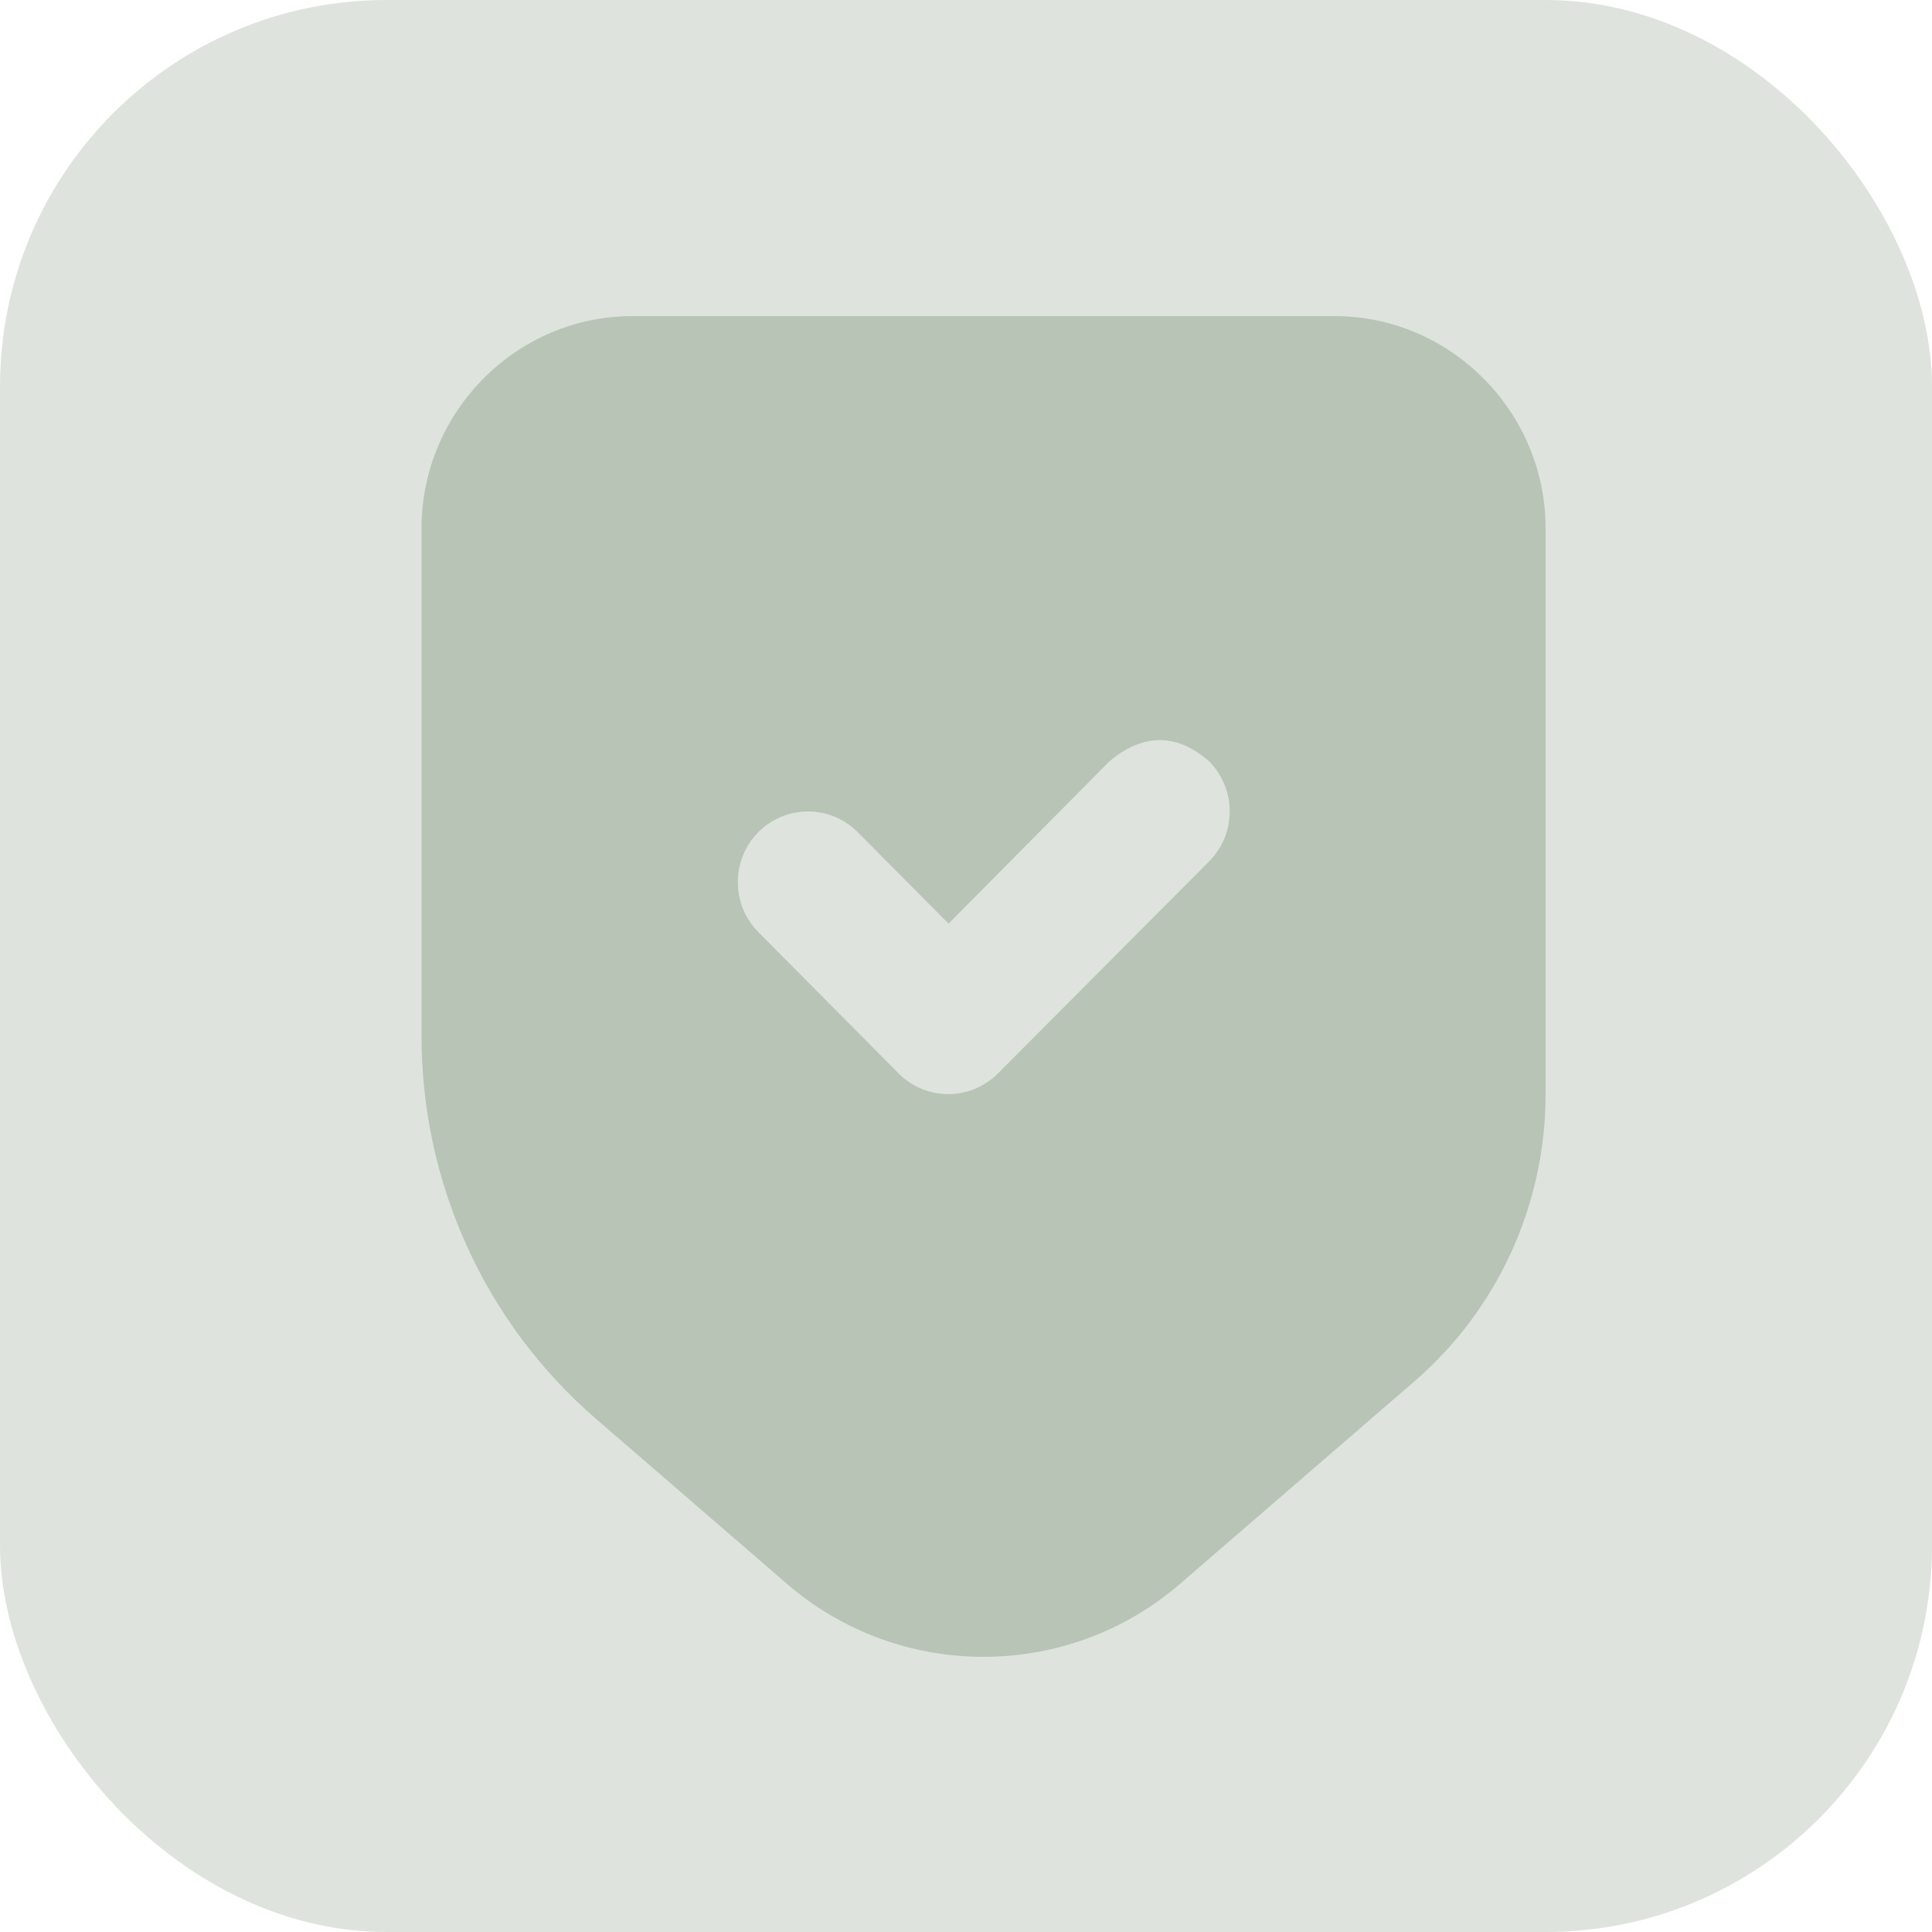 <?xml version="1.0" encoding="UTF-8"?> <svg xmlns="http://www.w3.org/2000/svg" width="55" height="55" viewBox="0 0 55 55" fill="none"><rect width="55" height="55" rx="11" fill="#DEE4DD"></rect><path d="M17.994 9C14.703 9 12 11.725 12 15.037V29.5C12 33.691 13.813 37.671 16.974 40.398L22.409 45.094C25.612 47.858 30.384 47.858 33.587 45.094L40.265 39.325C42.635 37.279 44 34.294 44 31.151V15.037C44 11.725 41.293 9 38.002 9H17.994ZM34.419 21.673C35.203 22.459 35.203 23.737 34.419 24.524L28.406 30.561C27.626 31.342 26.366 31.342 25.585 30.561L21.584 26.53C20.811 25.745 20.811 24.479 21.584 23.694C22.366 22.903 23.639 22.903 24.421 23.694L27.004 26.294L31.583 21.673C32.89 20.575 33.908 21.225 34.419 21.673Z" fill="#B8C4B6"></path></svg> 